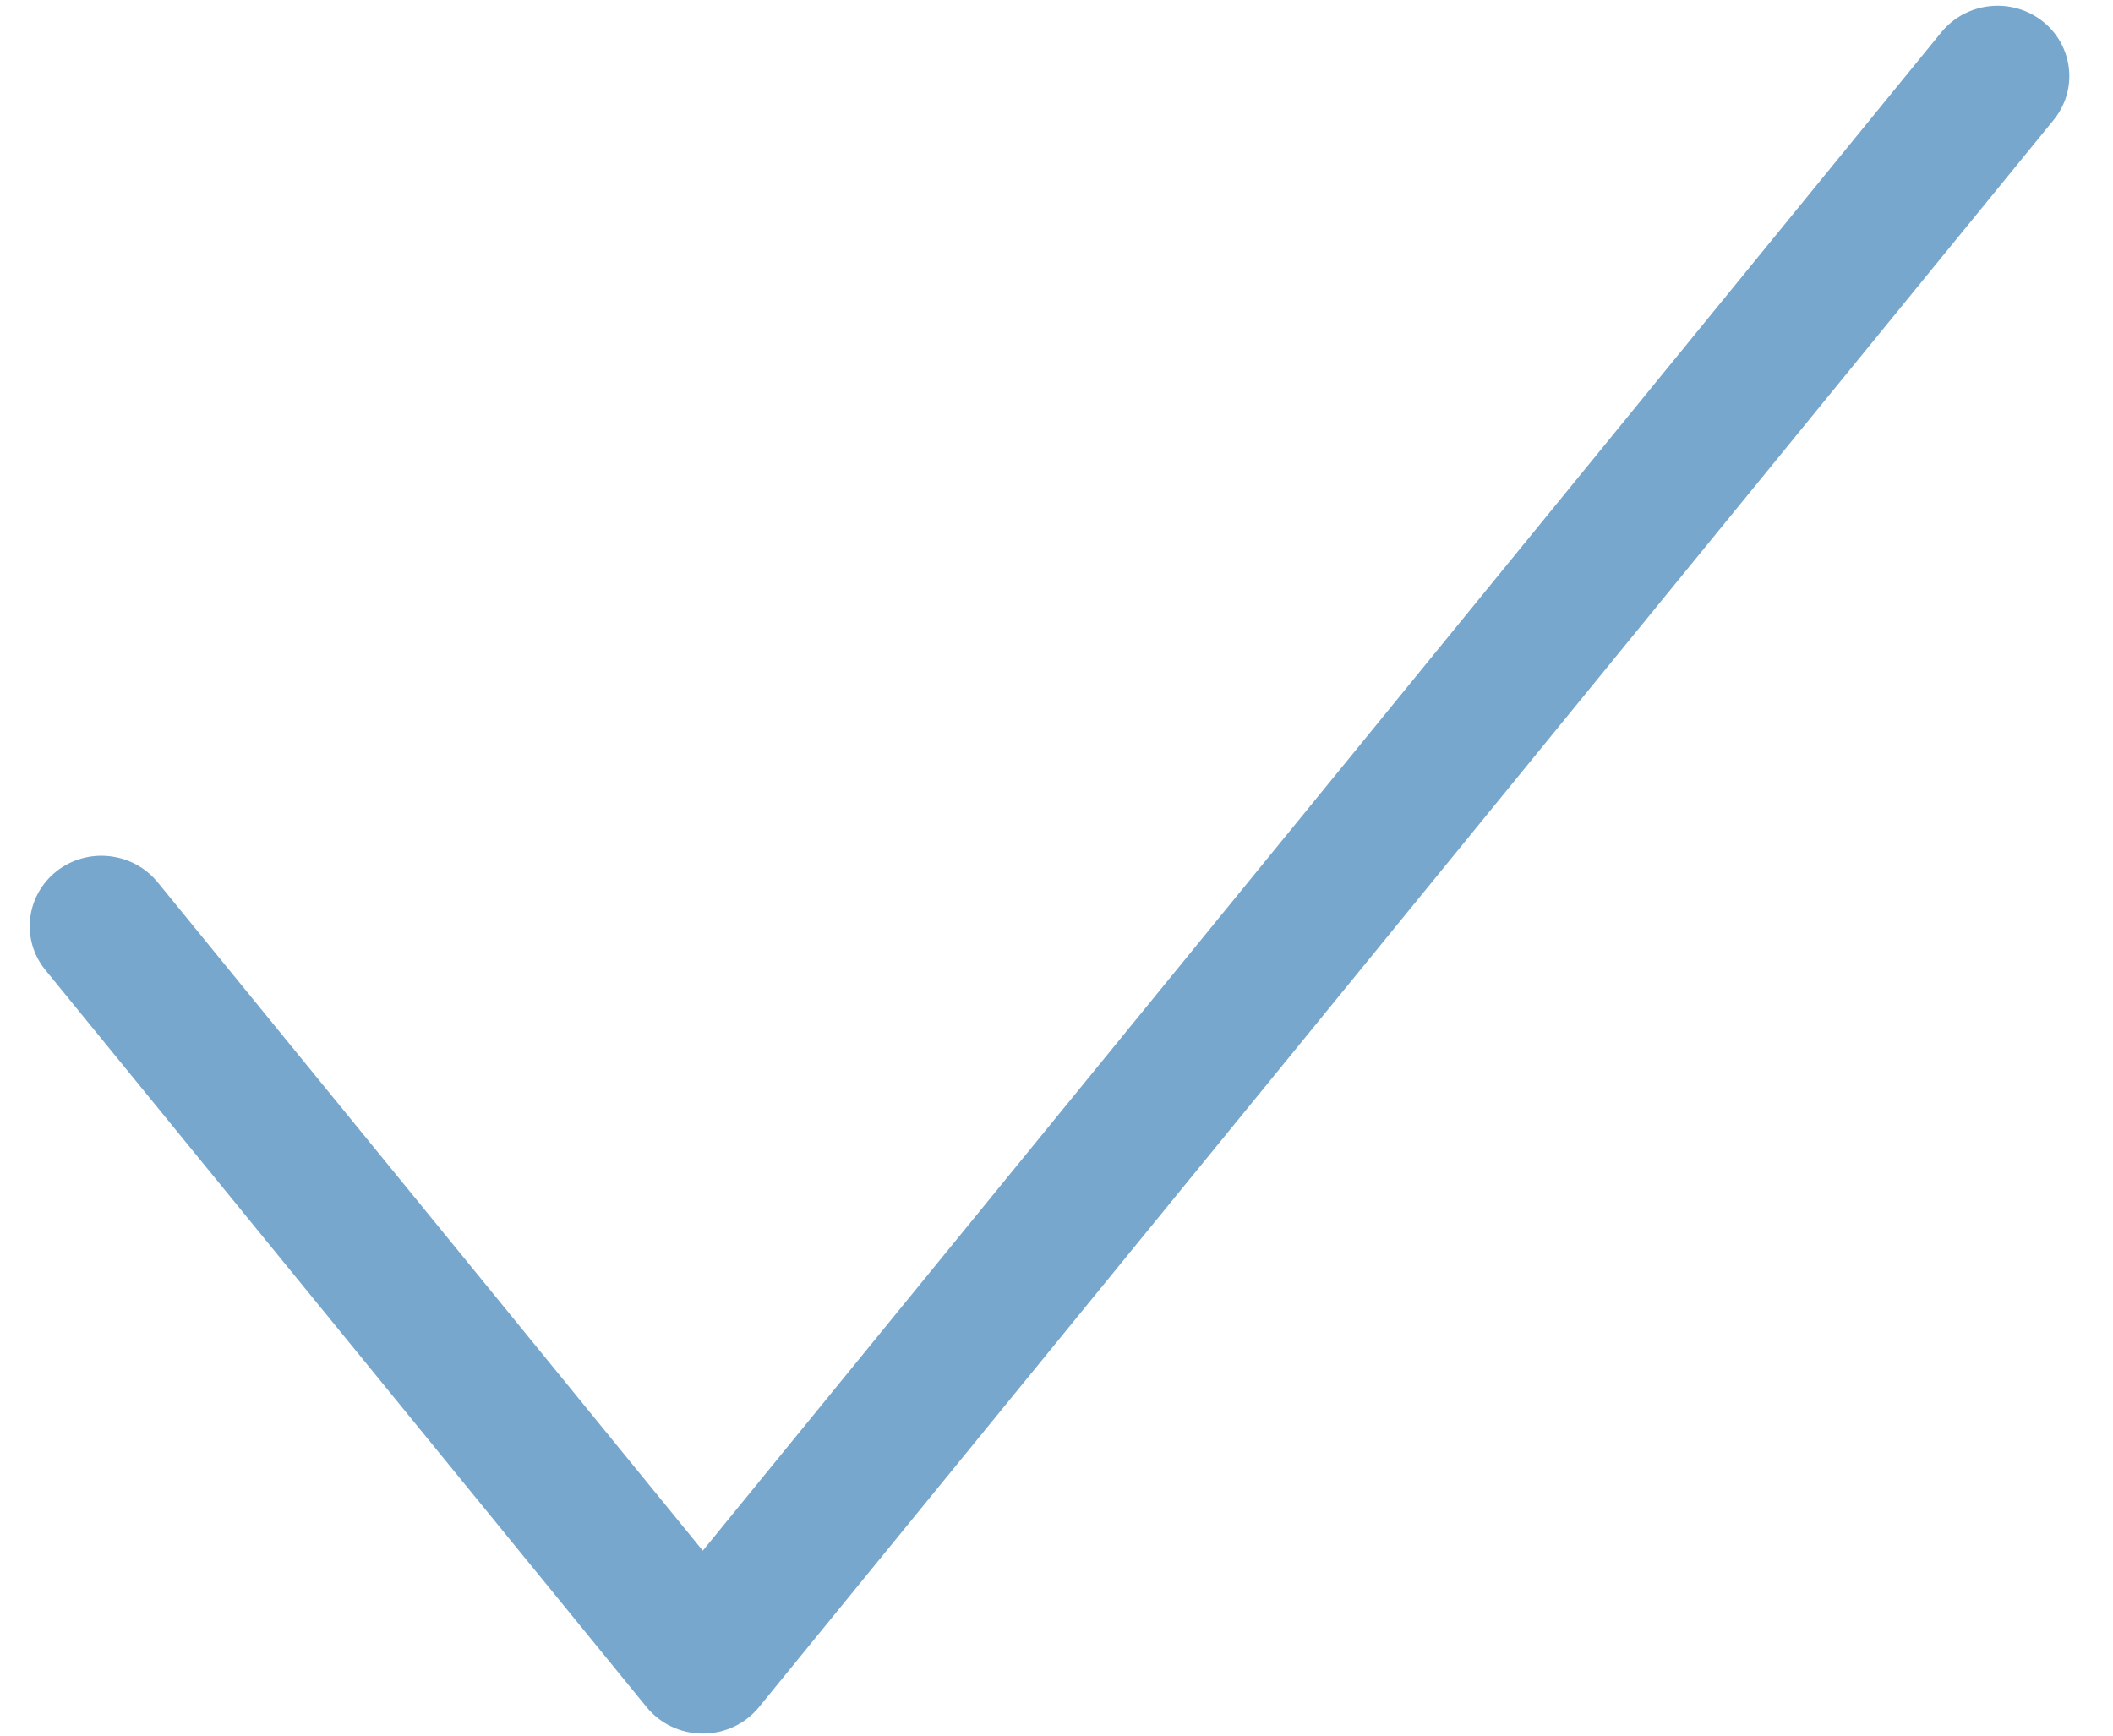 <?xml version="1.0" encoding="UTF-8"?>
<svg xmlns="http://www.w3.org/2000/svg" width="28" height="23" viewBox="0 0 28 23" fill="none">
  <path d="M25.727 0.425L9.313 20.549L2.088 11.69C1.758 11.289 1.162 11.223 0.751 11.544C0.341 11.867 0.274 12.453 0.602 12.855L8.57 22.624C8.751 22.846 9.024 22.973 9.313 22.973C9.602 22.973 9.875 22.846 10.056 22.624L27.213 1.59C27.541 1.187 27.474 0.601 27.064 0.279C26.653 -0.041 26.056 0.025 25.727 0.425Z" fill="#78A7CD"></path>
</svg>
